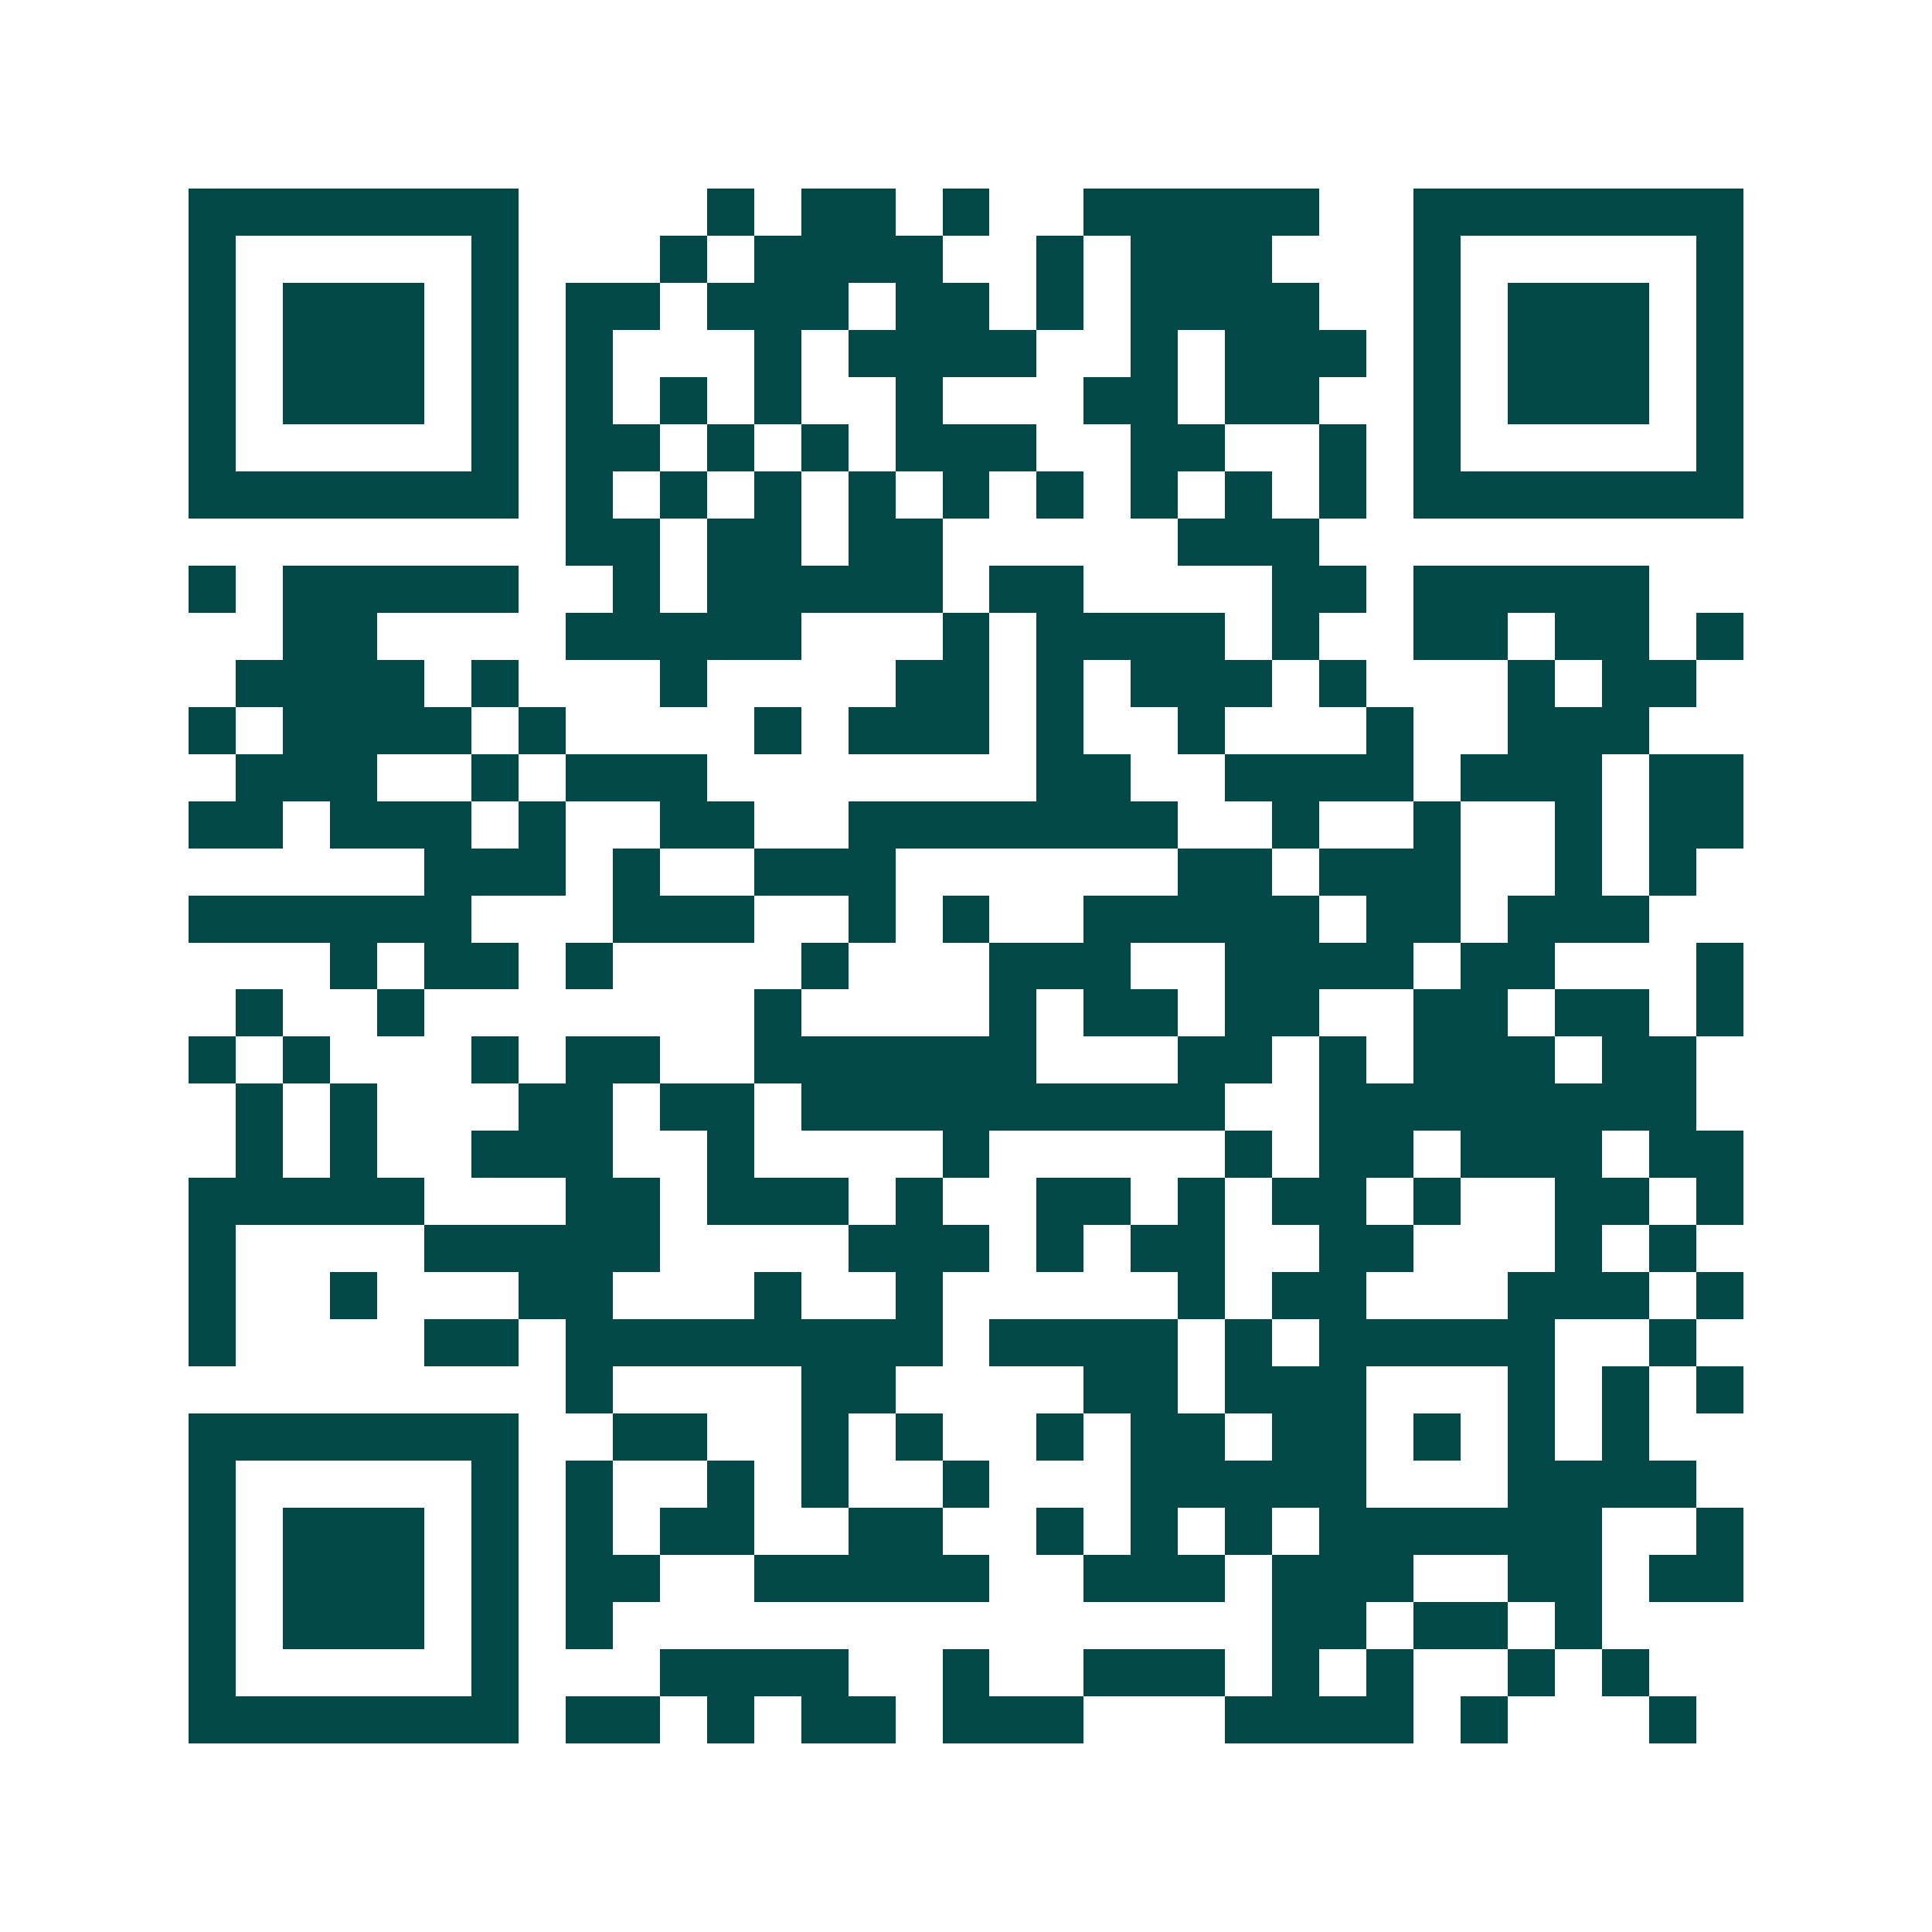 <svg xmlns="http://www.w3.org/2000/svg" width="200" height="200" viewBox="0 0 41 41" shape-rendering="crispEdges"><path fill="#ffffff" d="M0 0h41v41H0z"/><path stroke="#014847" d="M4 4.5h7m4 0h1m1 0h2m1 0h1m2 0h5m2 0h7M4 5.5h1m5 0h1m3 0h1m1 0h4m2 0h1m1 0h3m3 0h1m5 0h1M4 6.5h1m1 0h3m1 0h1m1 0h2m1 0h3m1 0h2m1 0h1m1 0h4m2 0h1m1 0h3m1 0h1M4 7.5h1m1 0h3m1 0h1m1 0h1m3 0h1m1 0h4m2 0h1m1 0h3m1 0h1m1 0h3m1 0h1M4 8.5h1m1 0h3m1 0h1m1 0h1m1 0h1m1 0h1m2 0h1m3 0h2m1 0h2m2 0h1m1 0h3m1 0h1M4 9.5h1m5 0h1m1 0h2m1 0h1m1 0h1m1 0h3m2 0h2m2 0h1m1 0h1m5 0h1M4 10.5h7m1 0h1m1 0h1m1 0h1m1 0h1m1 0h1m1 0h1m1 0h1m1 0h1m1 0h1m1 0h7M12 11.5h2m1 0h2m1 0h2m5 0h3M4 12.5h1m1 0h5m2 0h1m1 0h5m1 0h2m4 0h2m1 0h5M6 13.5h2m4 0h5m3 0h1m1 0h4m1 0h1m2 0h2m1 0h2m1 0h1M5 14.5h4m1 0h1m3 0h1m4 0h2m1 0h1m1 0h3m1 0h1m3 0h1m1 0h2M4 15.5h1m1 0h4m1 0h1m4 0h1m1 0h3m1 0h1m2 0h1m3 0h1m2 0h3M5 16.5h3m2 0h1m1 0h3m7 0h2m2 0h4m1 0h3m1 0h2M4 17.5h2m1 0h3m1 0h1m2 0h2m2 0h7m2 0h1m2 0h1m2 0h1m1 0h2M9 18.5h3m1 0h1m2 0h3m6 0h2m1 0h3m2 0h1m1 0h1M4 19.5h6m3 0h3m2 0h1m1 0h1m2 0h5m1 0h2m1 0h3M7 20.5h1m1 0h2m1 0h1m4 0h1m3 0h3m2 0h4m1 0h2m3 0h1M5 21.5h1m2 0h1m7 0h1m4 0h1m1 0h2m1 0h2m2 0h2m1 0h2m1 0h1M4 22.5h1m1 0h1m3 0h1m1 0h2m2 0h6m3 0h2m1 0h1m1 0h3m1 0h2M5 23.5h1m1 0h1m3 0h2m1 0h2m1 0h9m2 0h8M5 24.5h1m1 0h1m2 0h3m2 0h1m4 0h1m5 0h1m1 0h2m1 0h3m1 0h2M4 25.5h5m3 0h2m1 0h3m1 0h1m2 0h2m1 0h1m1 0h2m1 0h1m2 0h2m1 0h1M4 26.5h1m4 0h5m4 0h3m1 0h1m1 0h2m2 0h2m3 0h1m1 0h1M4 27.5h1m2 0h1m3 0h2m3 0h1m2 0h1m5 0h1m1 0h2m3 0h3m1 0h1M4 28.5h1m4 0h2m1 0h8m1 0h4m1 0h1m1 0h5m2 0h1M12 29.5h1m4 0h2m4 0h2m1 0h3m3 0h1m1 0h1m1 0h1M4 30.5h7m2 0h2m2 0h1m1 0h1m2 0h1m1 0h2m1 0h2m1 0h1m1 0h1m1 0h1M4 31.5h1m5 0h1m1 0h1m2 0h1m1 0h1m2 0h1m3 0h5m3 0h4M4 32.5h1m1 0h3m1 0h1m1 0h1m1 0h2m2 0h2m2 0h1m1 0h1m1 0h1m1 0h6m2 0h1M4 33.5h1m1 0h3m1 0h1m1 0h2m2 0h5m2 0h3m1 0h3m2 0h2m1 0h2M4 34.5h1m1 0h3m1 0h1m1 0h1m14 0h2m1 0h2m1 0h1M4 35.5h1m5 0h1m3 0h4m2 0h1m2 0h3m1 0h1m1 0h1m2 0h1m1 0h1M4 36.5h7m1 0h2m1 0h1m1 0h2m1 0h3m3 0h4m1 0h1m3 0h1"/></svg>

